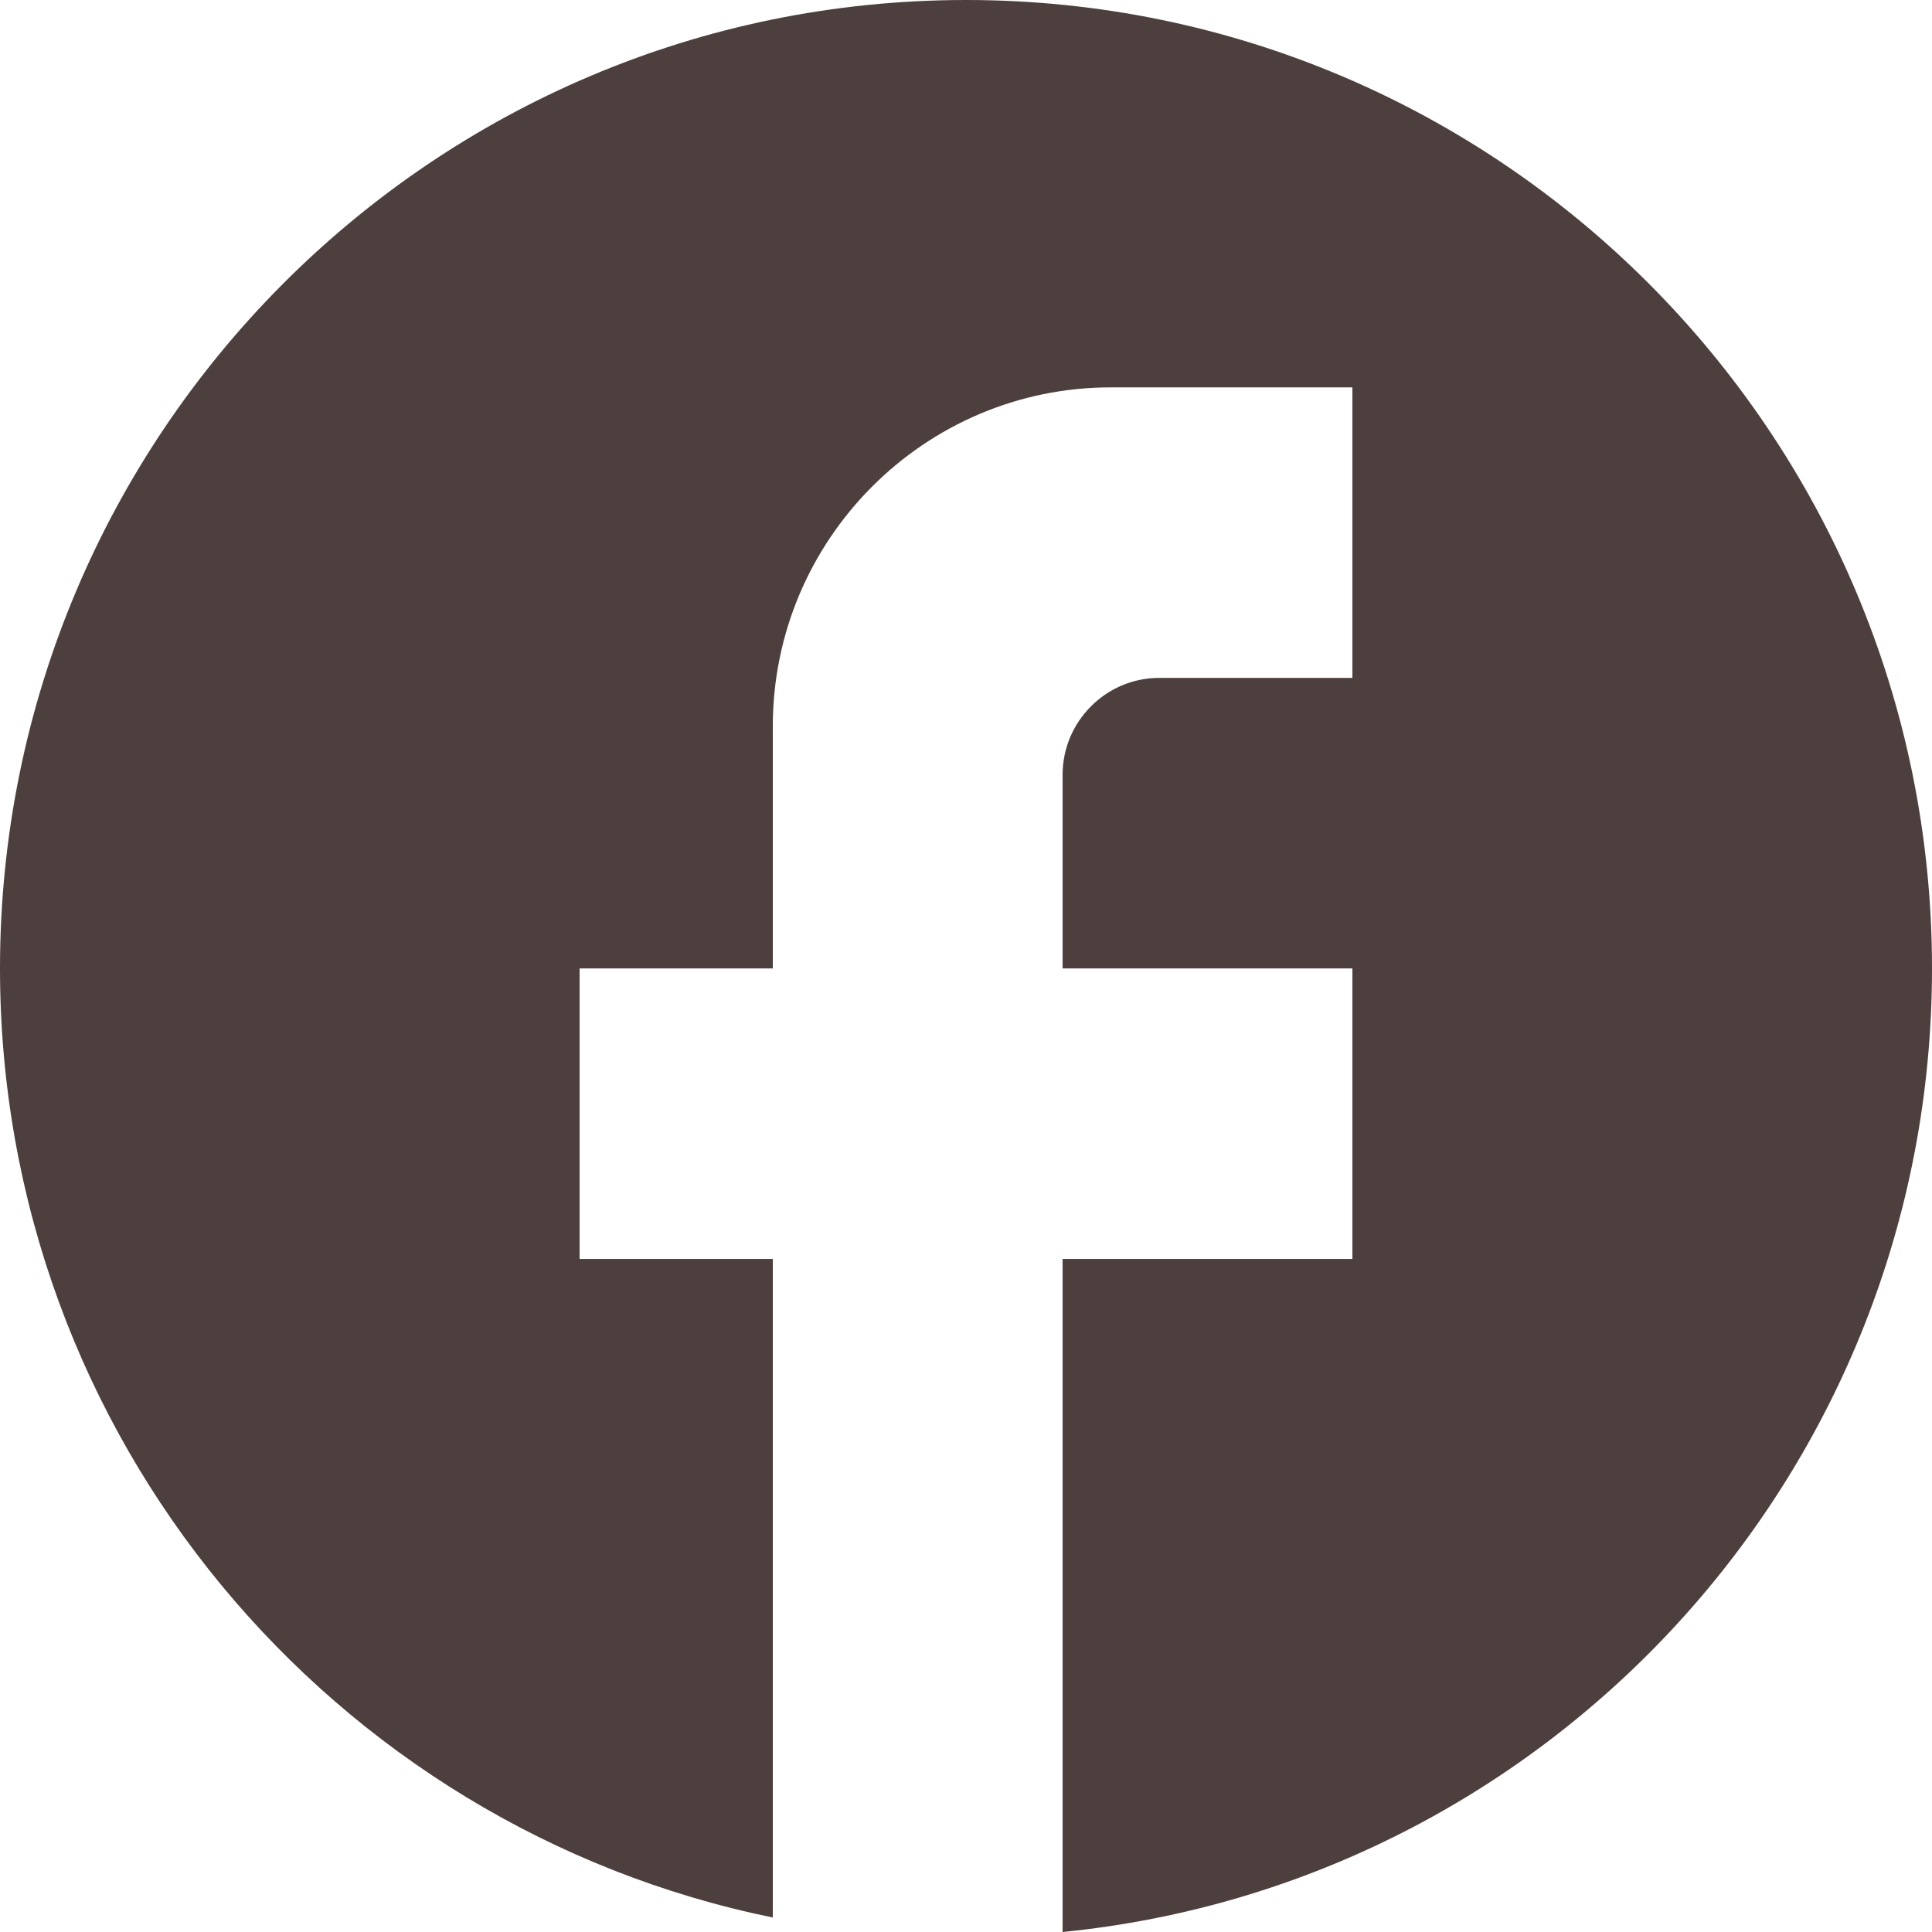 <?xml version="1.0" encoding="utf-8"?>
<svg width="24px" height="24px" viewBox="0 0 24 24" version="1.1" xmlns:xlink="http://www.w3.org/1999/xlink" xmlns="http://www.w3.org/2000/svg">
  <path d="M24 12.03C24 5.389 18.624 0 12 0C5.376 0 0 5.389 0 12.03C0 17.853 4.128 22.701 9.6 23.82L9.6 15.639L7.2 15.639L7.2 12.03L9.6 12.03L9.6 9.023C9.6 6.701 11.484 4.812 13.8 4.812L16.8 4.812L16.8 8.421L14.4 8.421C13.74 8.421 13.2 8.962 13.2 9.624L13.2 12.03L16.8 12.03L16.8 15.639L13.2 15.639L13.2 24C19.26 23.398 24 18.274 24 12.03Z" id="Path" fill="#4D3F3D" stroke="none" />
</svg>
